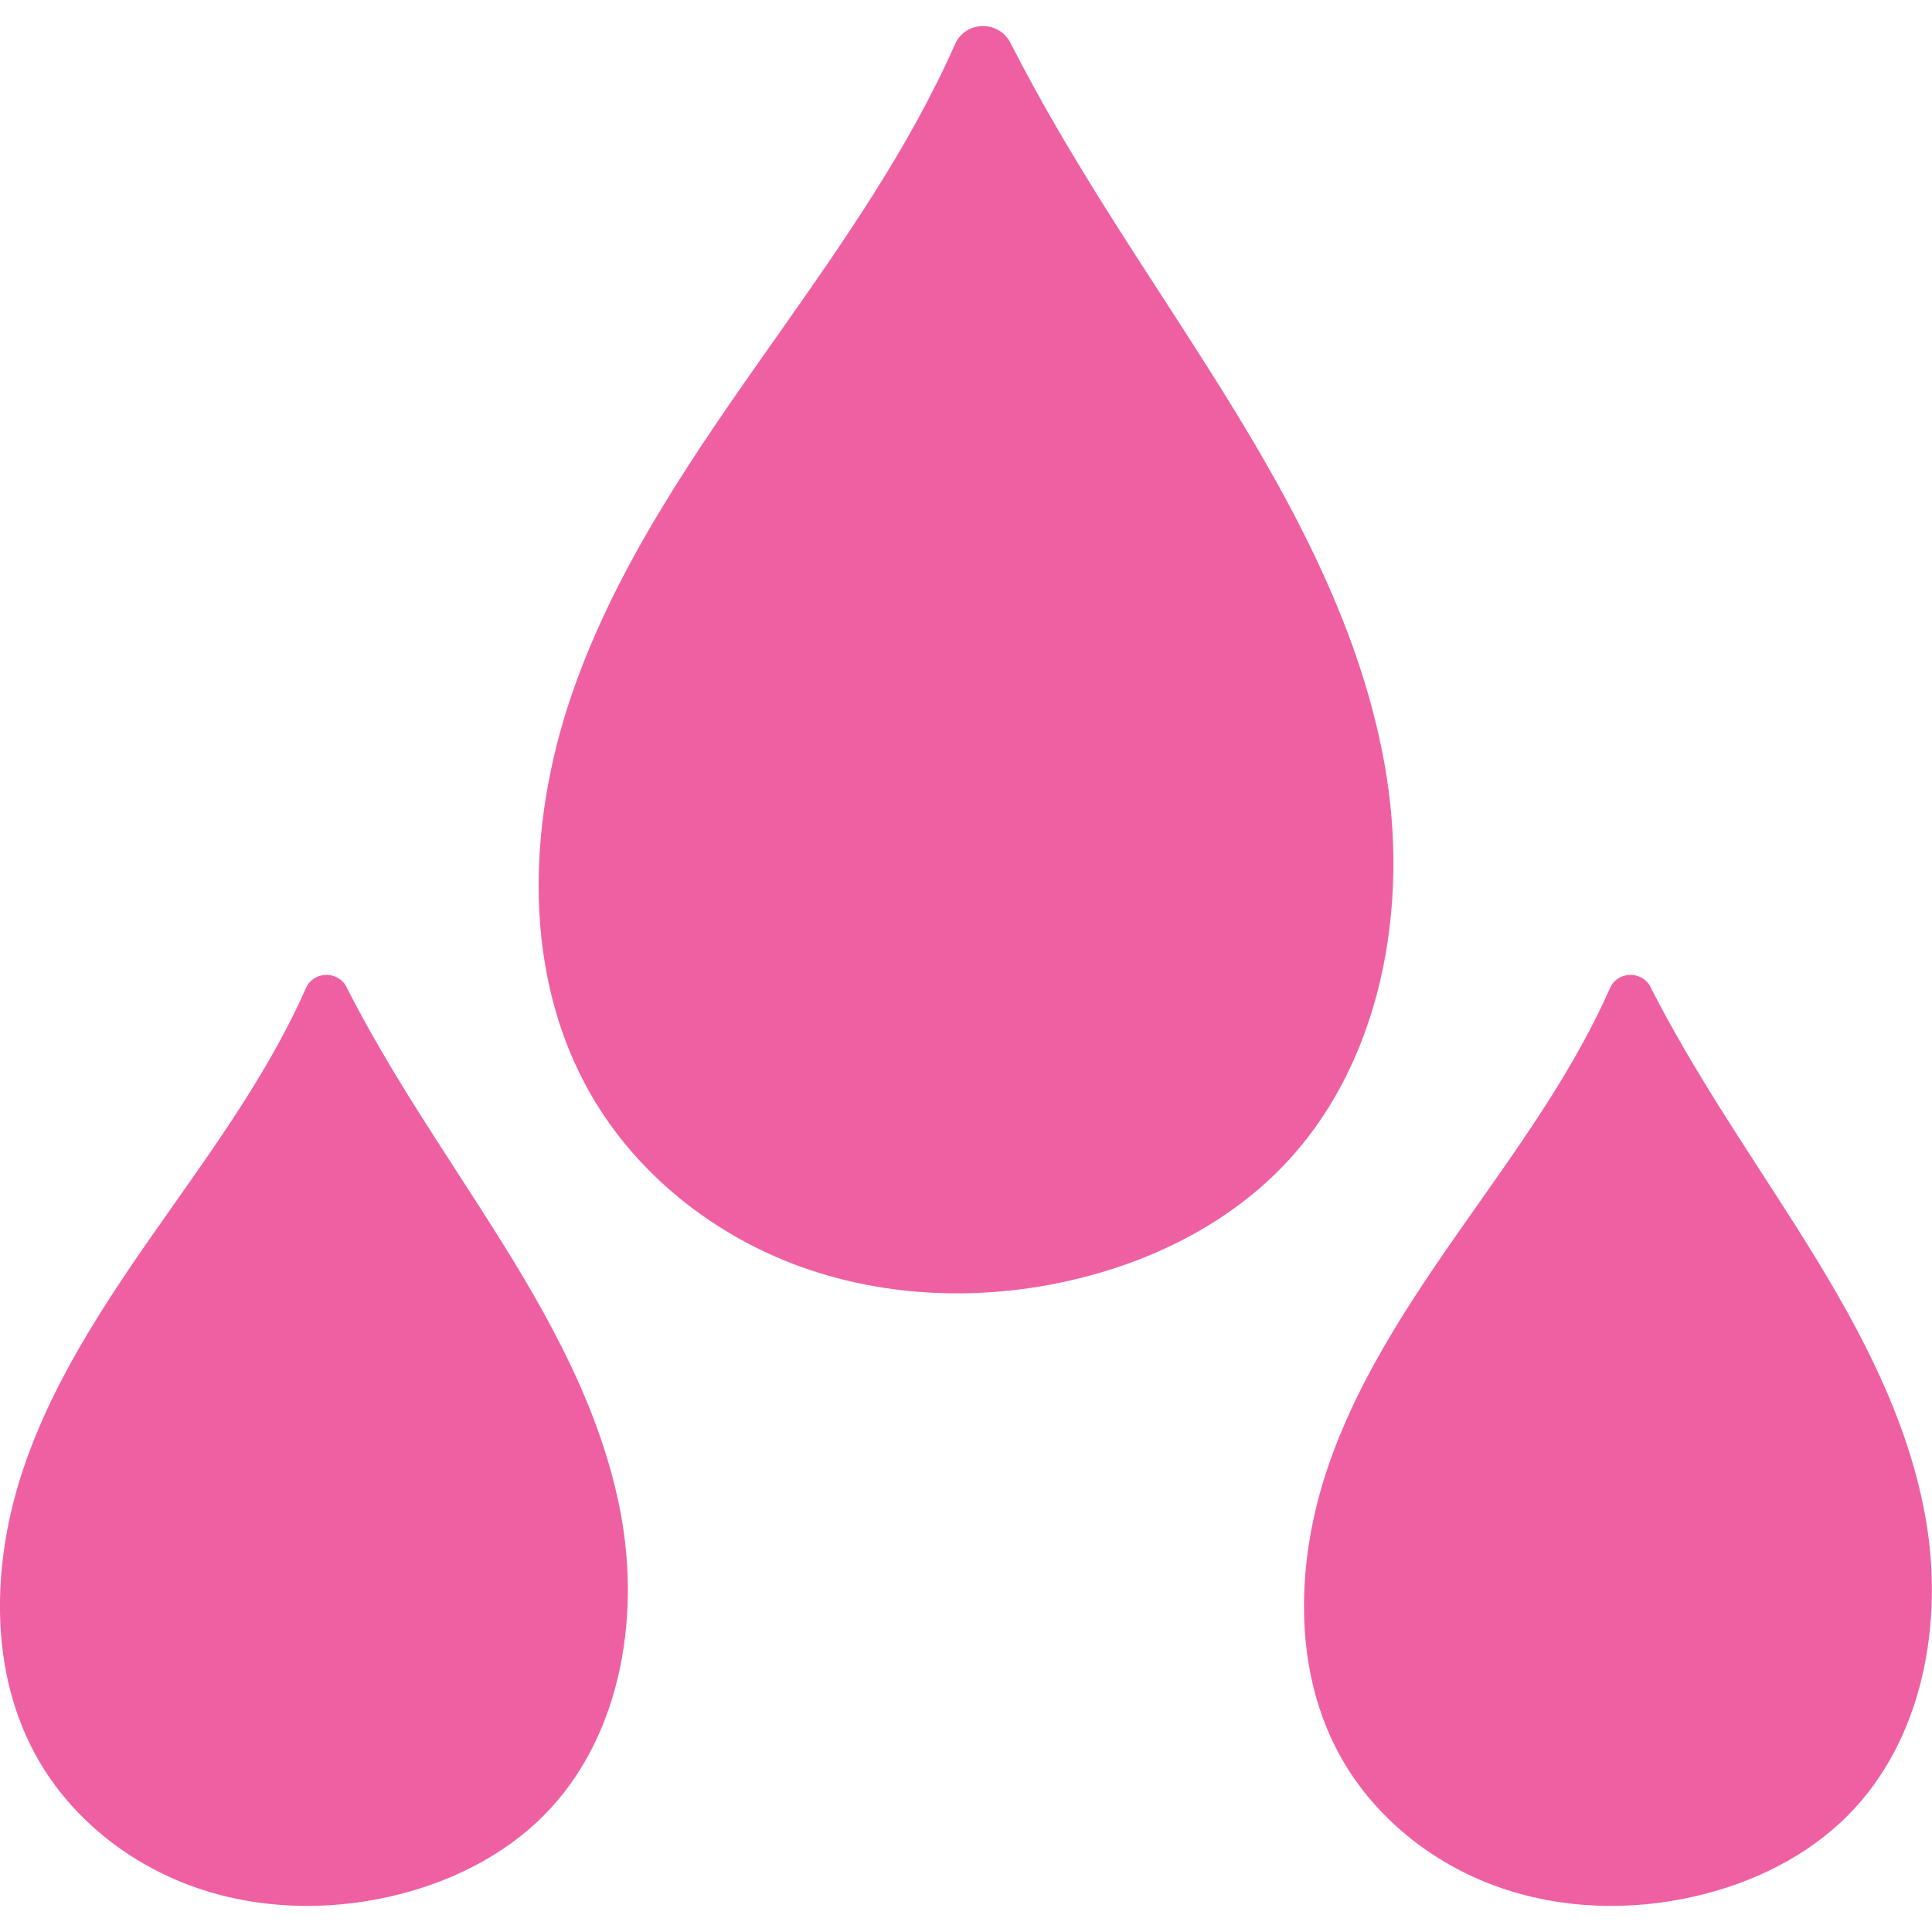 <svg viewBox="0 0 30 30" version="1.1" xmlns="http://www.w3.org/2000/svg" id="Reduces_Shine">
  
  <defs>
    <style>
      .st0 {
        fill: #ef60a3;
      }
    </style>
  </defs>
  <path d="M15.691.667c-.182-.358-.699-.348-.862.02-.716,1.621-1.751,3.096-2.776,4.551-1.232,1.747-2.481,3.525-3.175,5.547s-.769,4.36.298,6.213c.715,1.241,1.906,2.183,3.252,2.67s2.837.532,4.231.206c1.194-.279,2.34-.837,3.205-1.707,1.593-1.604,2.035-4.091,1.633-6.316s-1.537-4.245-2.748-6.154c-1.029-1.623-2.135-3.217-3.058-5.03Z" class="st0"></path>
  <path d="M5.383,15.33c-.134-.263-.514-.255-.633.015-.526,1.191-1.287,2.275-2.04,3.343-.905,1.284-1.823,2.59-2.333,4.075s-.565,3.204.219,4.565c.525.911,1.4,1.604,2.389,1.962s2.084.391,3.108.151c.877-.205,1.72-.615,2.354-1.254,1.171-1.179,1.495-3.006,1.2-4.641s-1.129-3.119-2.019-4.521c-.756-1.193-1.568-2.364-2.247-3.695Z" class="st0"></path>
  <path d="M25.632,15.33c-.134-.263-.514-.255-.633.015-.526,1.191-1.287,2.275-2.04,3.343-.905,1.284-1.823,2.59-2.333,4.075s-.565,3.204.219,4.565c.525.911,1.4,1.604,2.389,1.962s2.084.391,3.108.151c.877-.205,1.72-.615,2.354-1.254,1.171-1.179,1.495-3.006,1.2-4.641s-1.129-3.119-2.019-4.521c-.756-1.193-1.568-2.364-2.247-3.695Z" class="st0"></path>
</svg>